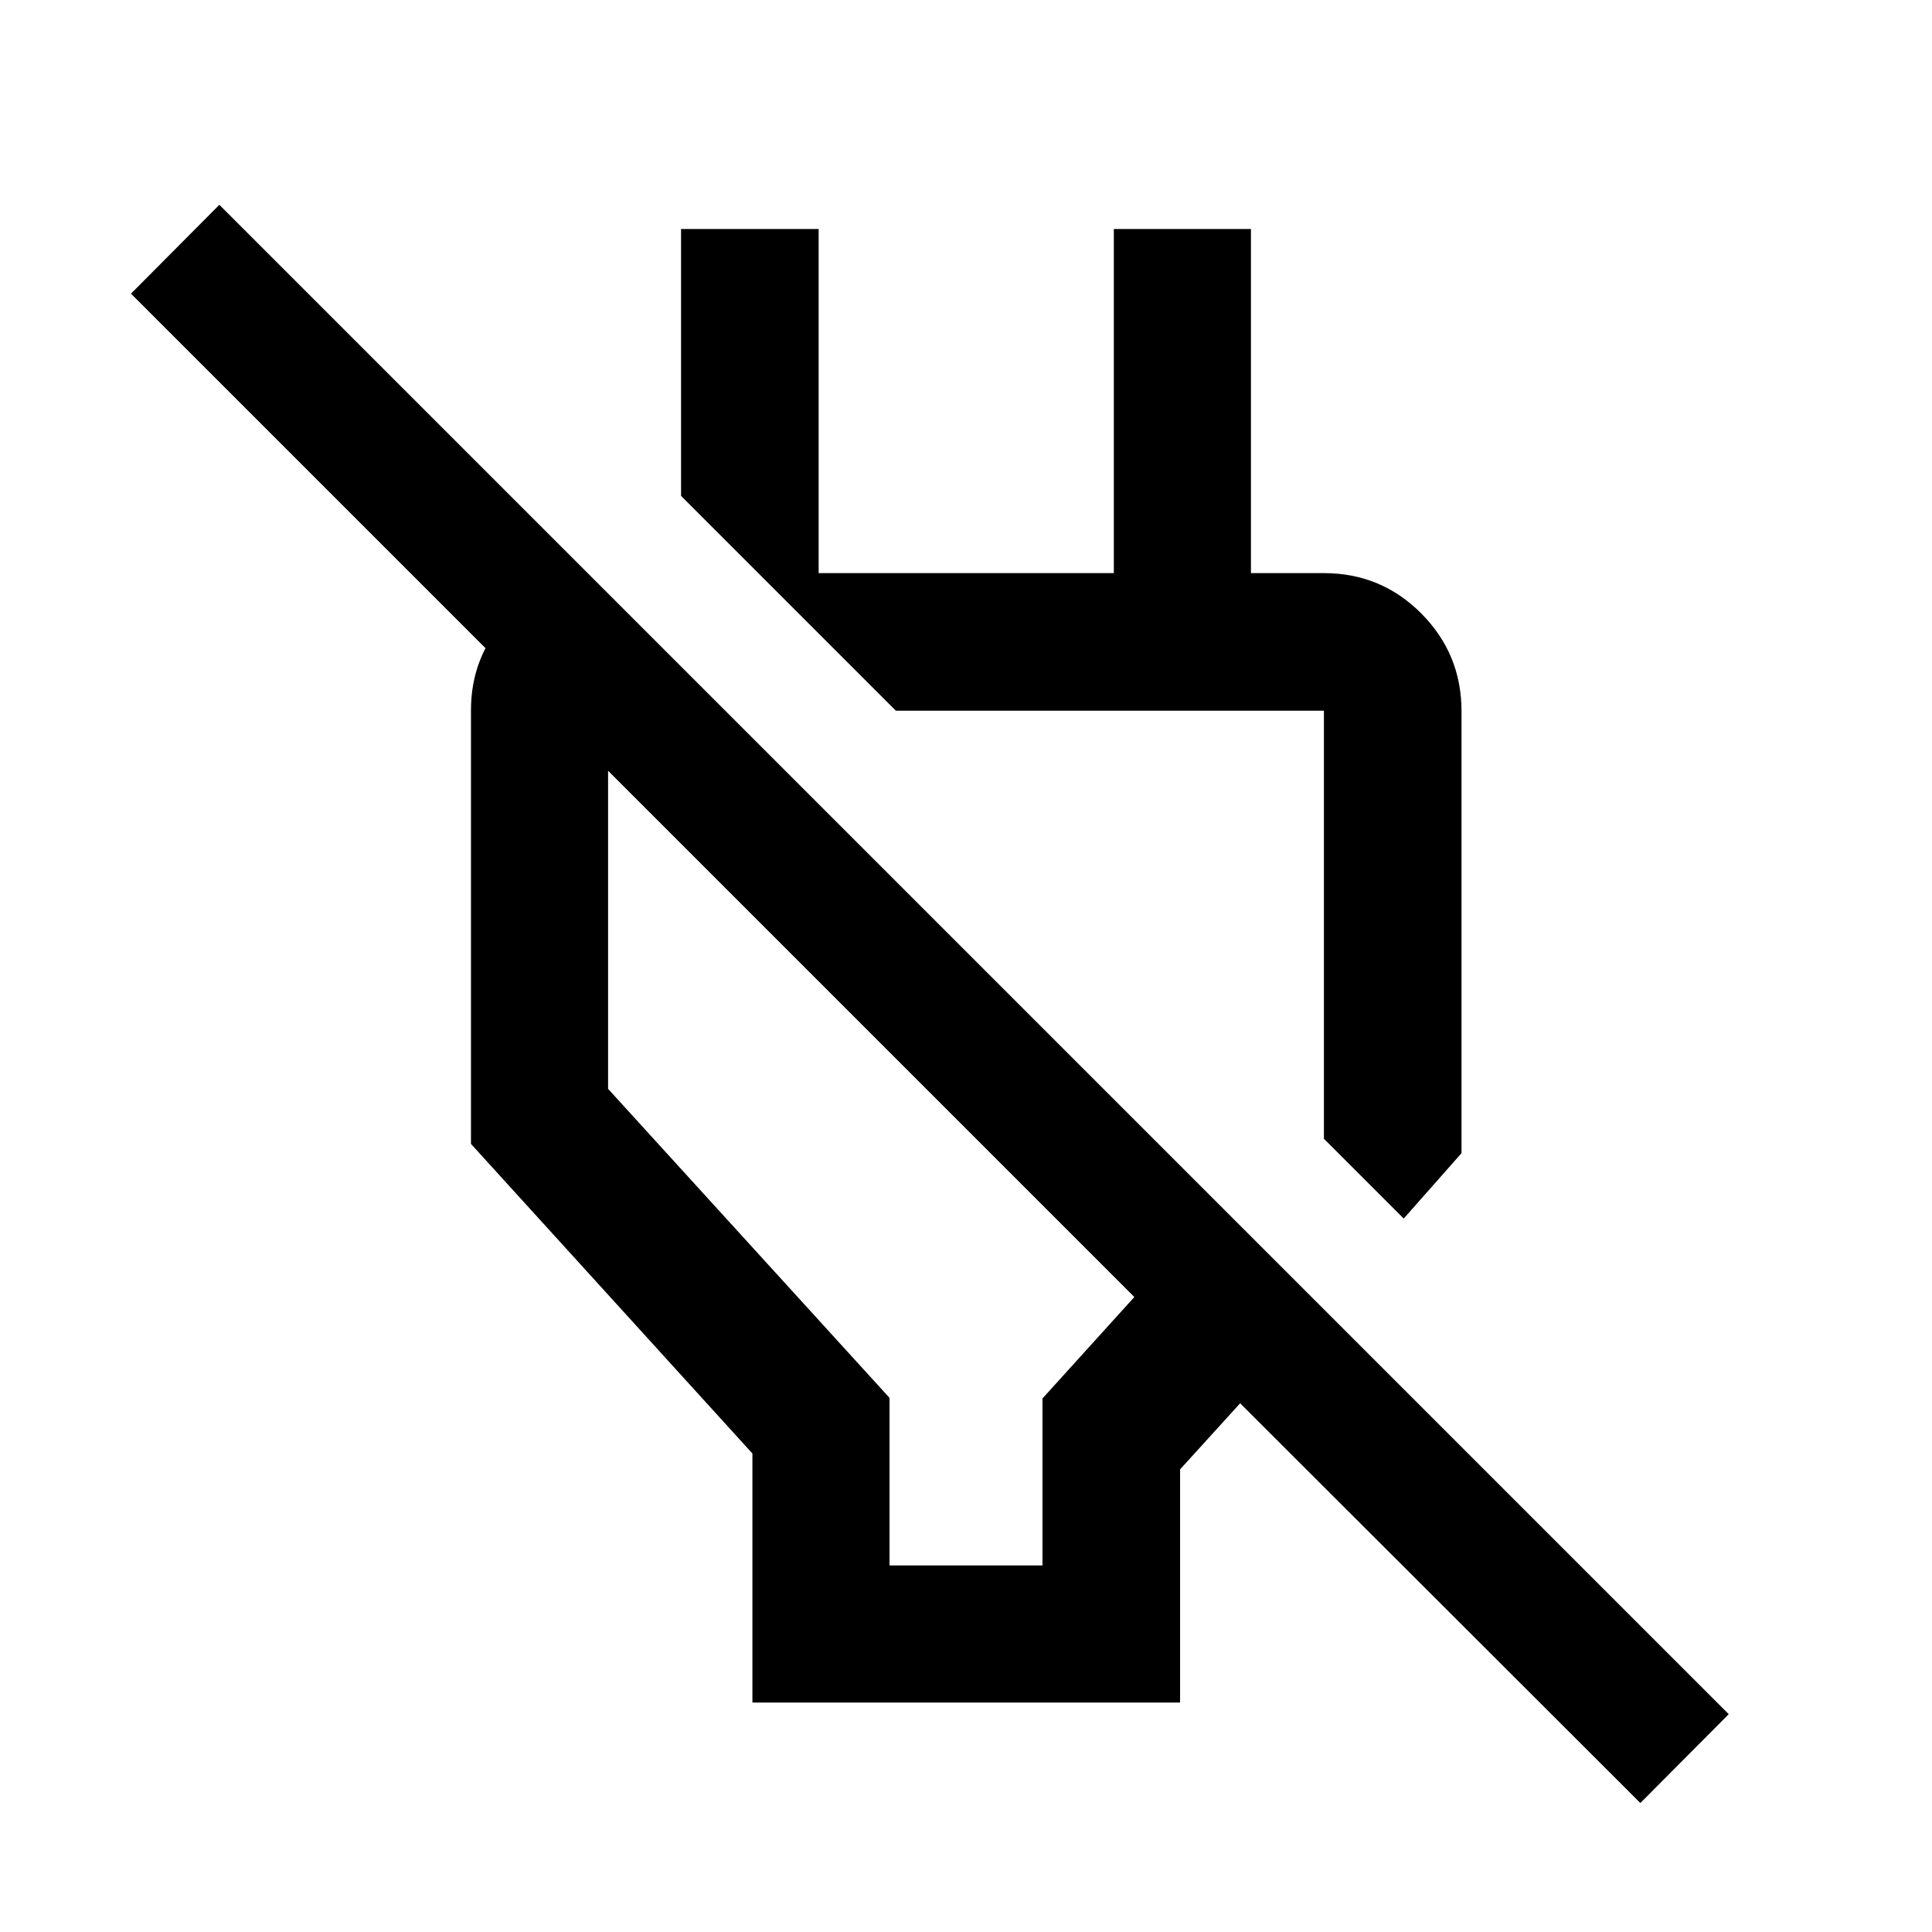 <?xml version="1.0" encoding="UTF-8"?>
<svg xmlns="http://www.w3.org/2000/svg" height="48" viewBox="0 -960 960 960" width="48">
  <path d="M373.869-114.022v-123.739L234.022-391.609v-215.478q0-26.456 17.597-45.5 17.598-19.043 43.033-20l65.739 65.739h-58.239v187.89L442-265.408v83.256h76v-82.957l45.652-50.413L65.087-814.087 109-858.239l750 750-43.913 44.152-198.869-198.63-29.848 32.848v115.847H373.869ZM697.5-354.5l-39.652-39.652v-212.696H445.152L338.413-713.587v-132.631h68.37v171h146.673v-171h68.131v205.066l-34.065-34.066h70.326q28.447 0 48.408 20.081 19.962 20.081 19.962 48.528v219.611L697.5-354.5ZM553-498.761Zm-114.478 57.87Z"></path>
</svg>
